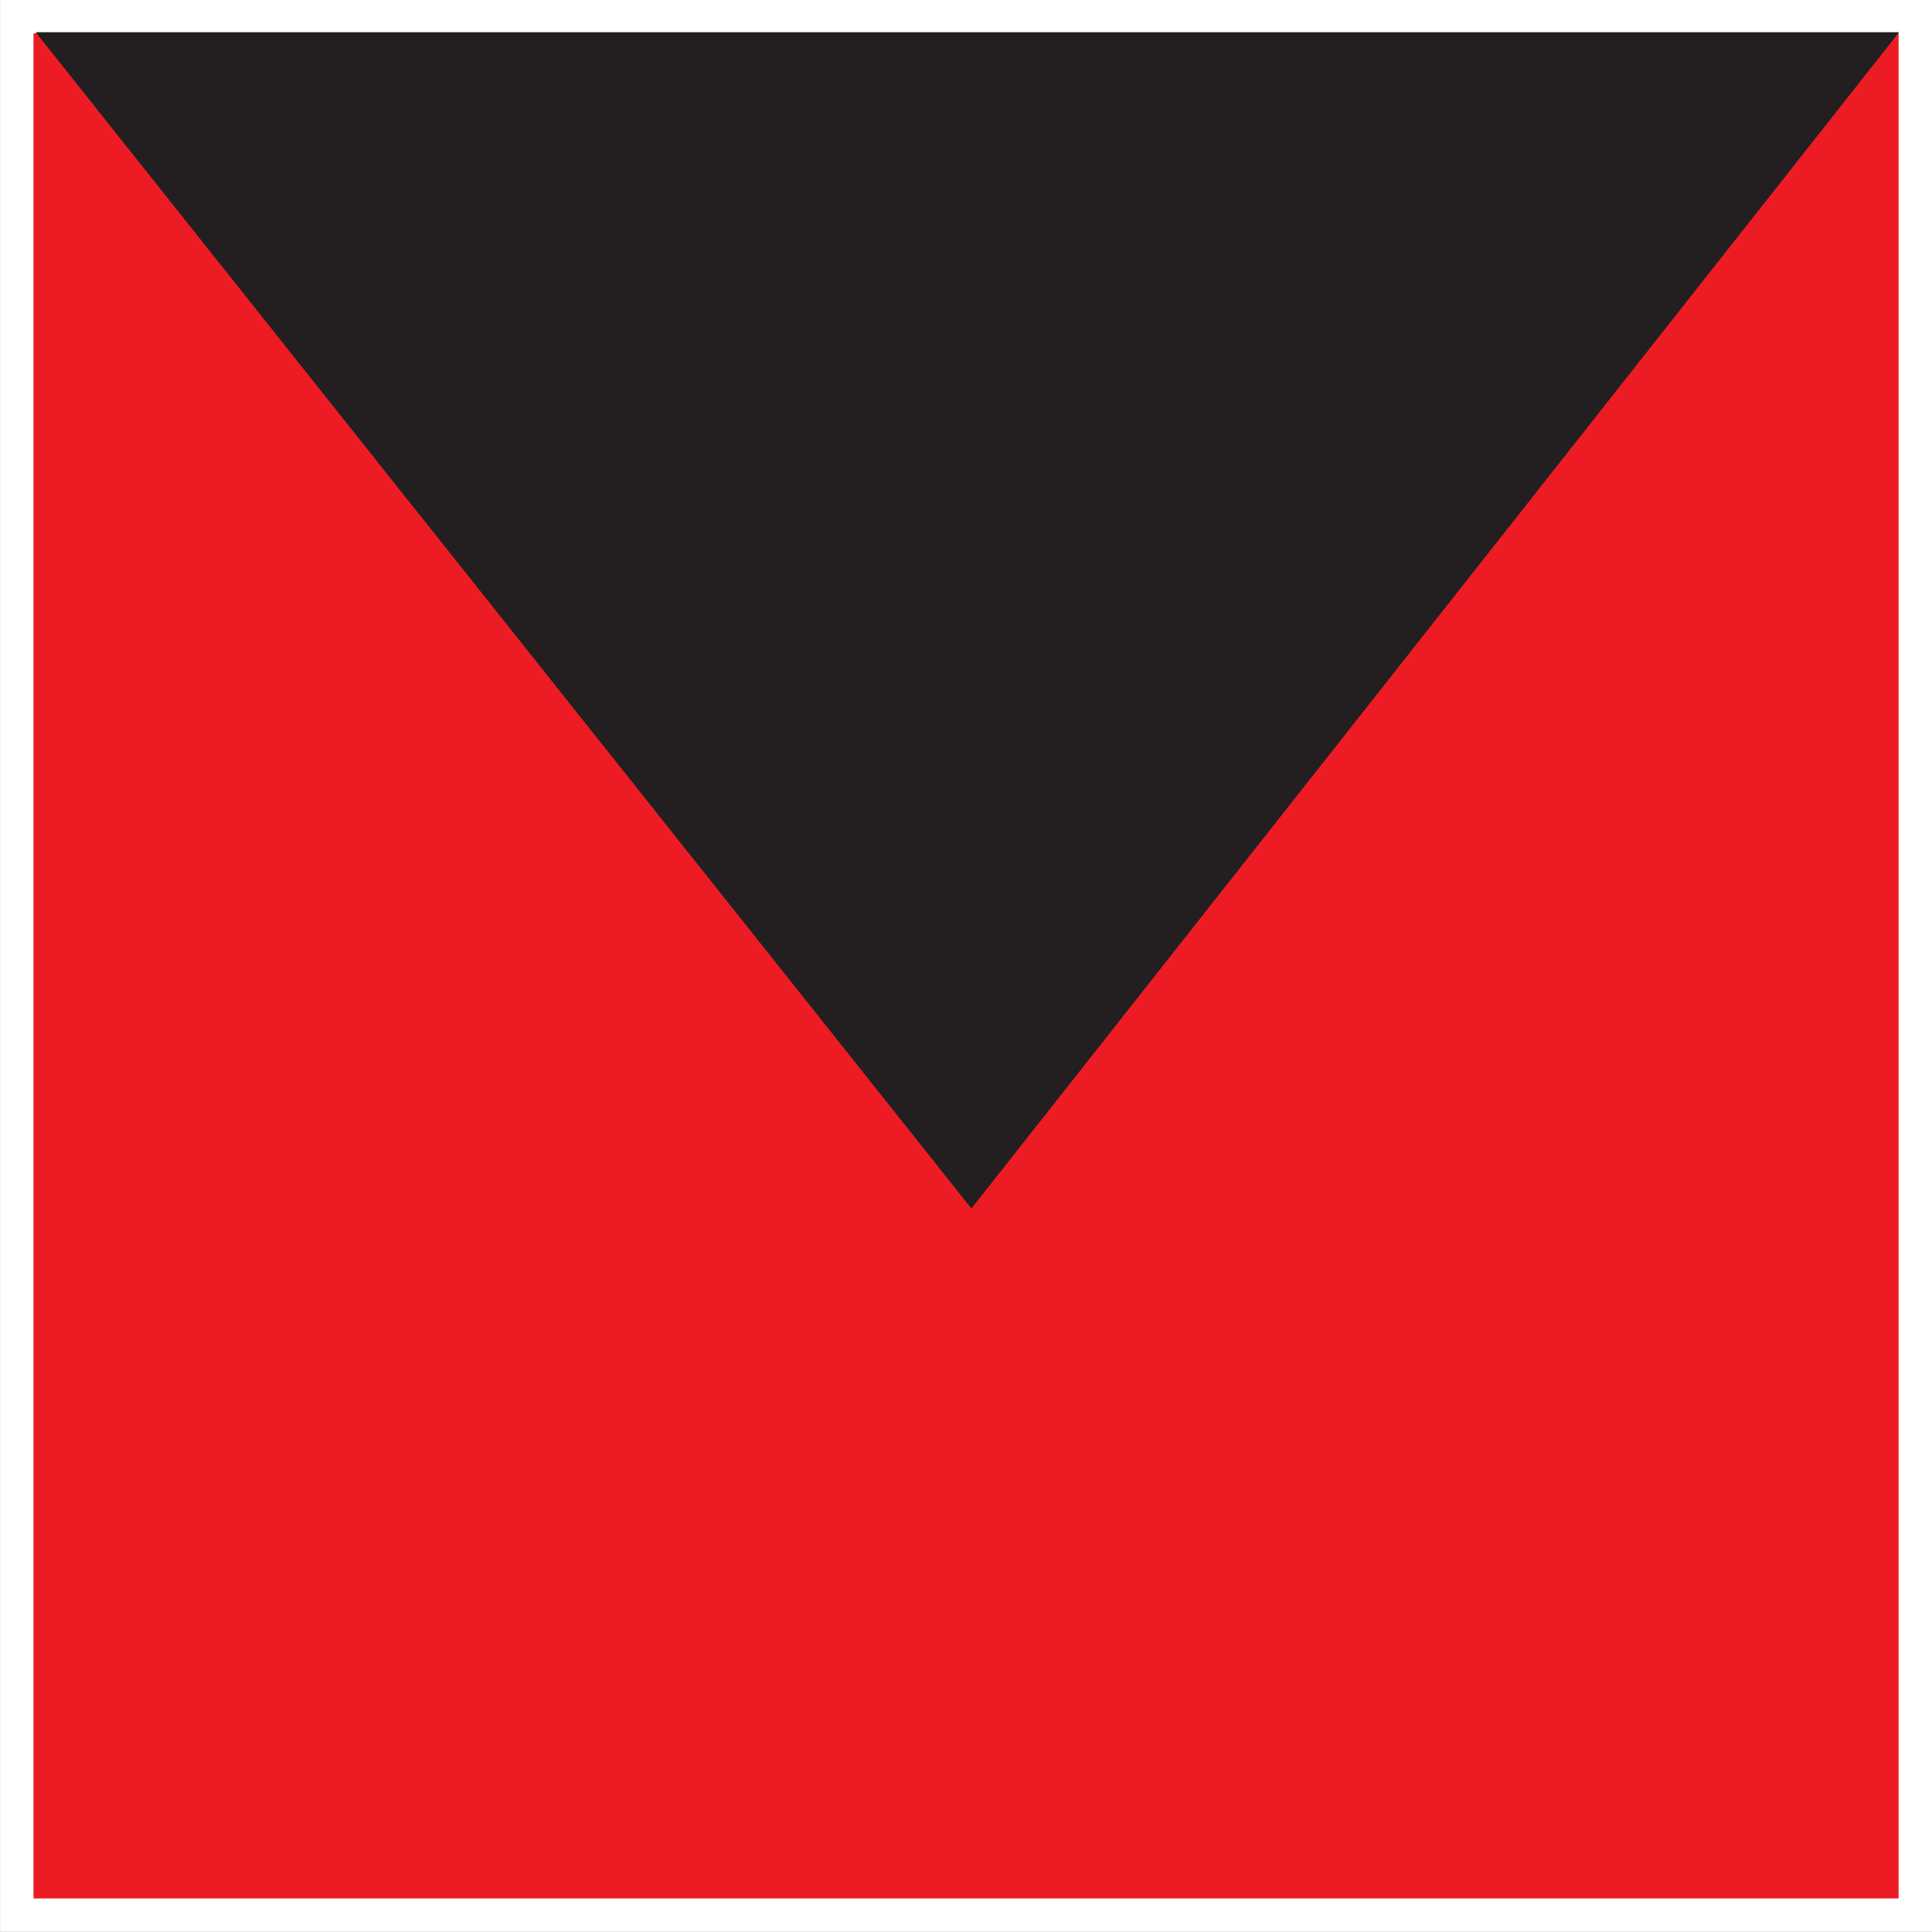 <?xml version="1.0" encoding="UTF-8" standalone="no"?>
<!-- Created with Inkscape (http://www.inkscape.org/) -->

<svg
   xmlns:dc="http://purl.org/dc/elements/1.1/"
   xmlns:cc="http://creativecommons.org/ns#"
   xmlns:rdf="http://www.w3.org/1999/02/22-rdf-syntax-ns#"
   xmlns:svg="http://www.w3.org/2000/svg"
   xmlns="http://www.w3.org/2000/svg"
   version="1.1"
   width="200"
   height="200"
   id="svg3109">
  <rect width="100%" height="100%" fill="#333333" stroke="none"/>
  <defs
     id="defs3111" />
  <g
     transform="matrix(0,1,1,0,-326.643,-234.294)"
     id="layer1">
    <path
       d="m 432.555,328.379 -196.538,0 0,196.538 196.538,0 0,-196.538 z"
       id="path87762-7-4"
       style="fill:#ed1c24;fill-opacity:1;fill-rule:nonzero;stroke:none" />
    <path
       d="m 432.555,328.379 -196.538,0 0,196.538 196.538,0 0,-196.538 z"
       id="path87772-4-8"
       style="fill:none;stroke:#ffffff;stroke-width:3.462;stroke-linecap:butt;stroke-linejoin:miter;stroke-miterlimit:4;stroke-opacity:1;stroke-dasharray:none" />
    <path
       d="M 237.627,523.238 359.399,427.205 237.627,330.332"
       id="path87776-0-8"
       style="fill:#231f20;fill-opacity:1;fill-rule:nonzero;stroke:none" />
  </g>
</svg>
